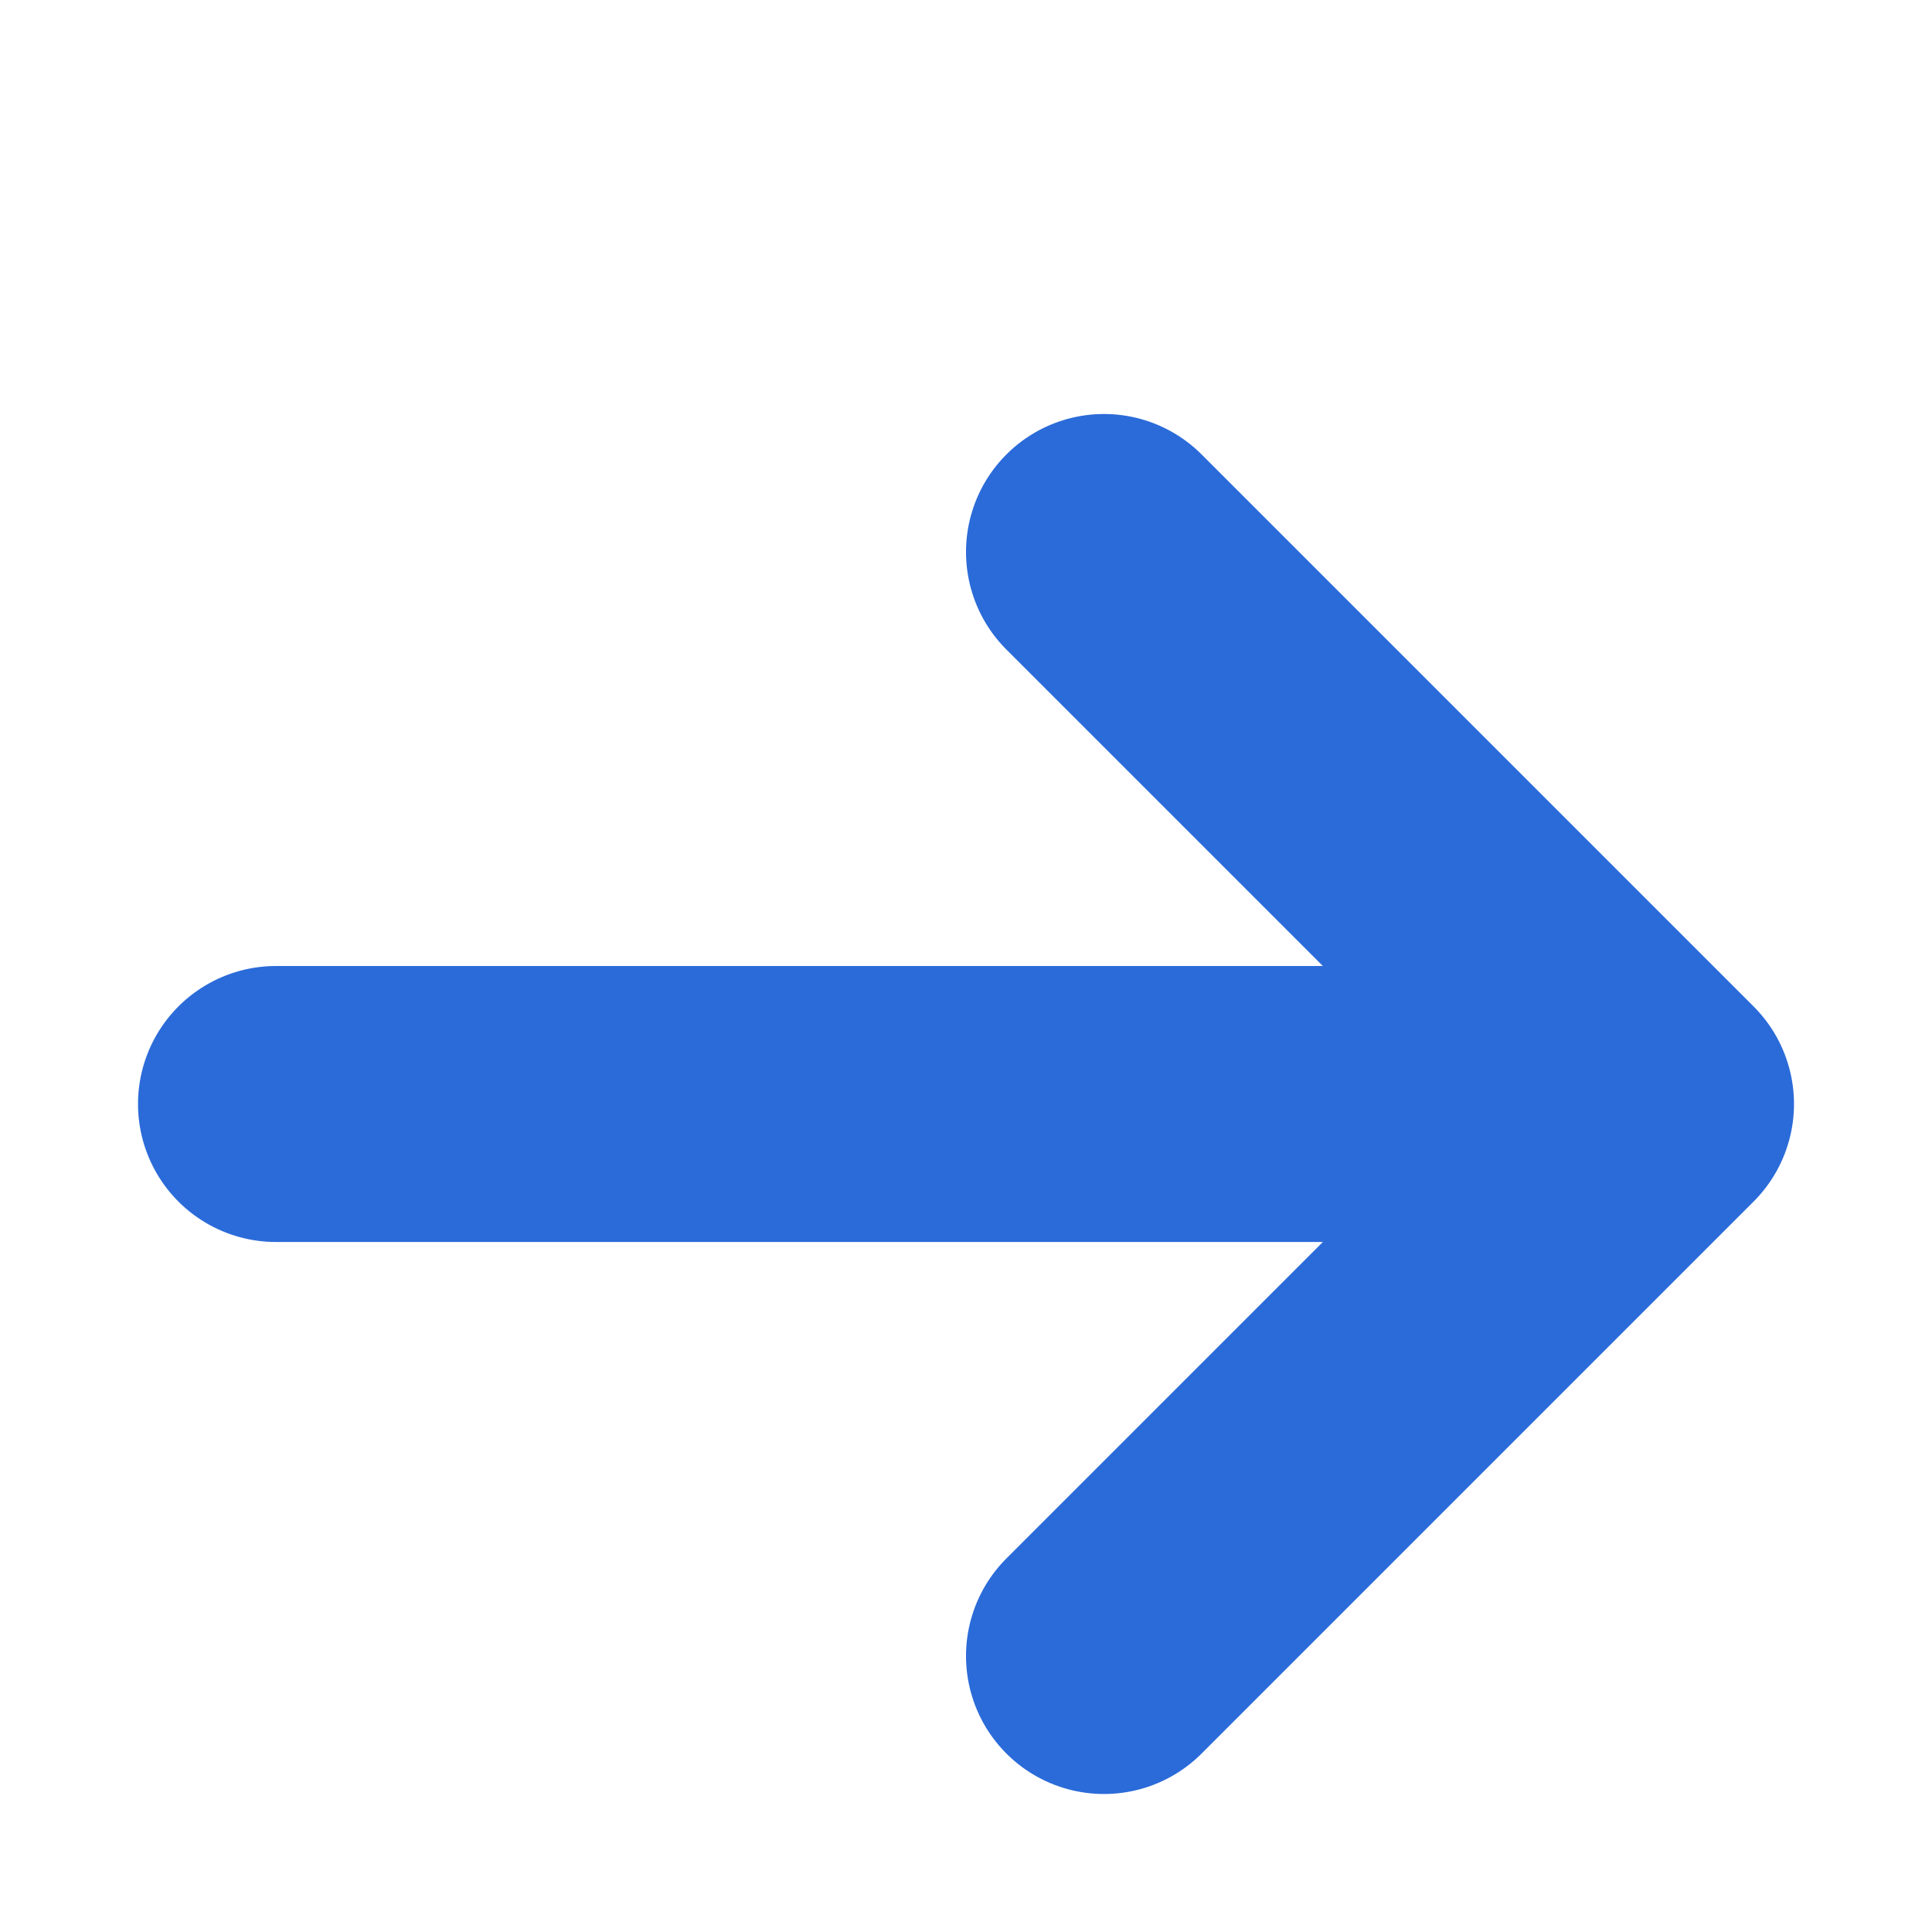 <svg xmlns="http://www.w3.org/2000/svg" width="18" height="18" viewBox="0 0 14 14" fill="none" stroke="#2B6BD9" stroke-width="2.0" stroke-linecap="round" stroke-linejoin="round">
  <path d="M2 8h10M8 4l4 4-4 4"/>
</svg>
